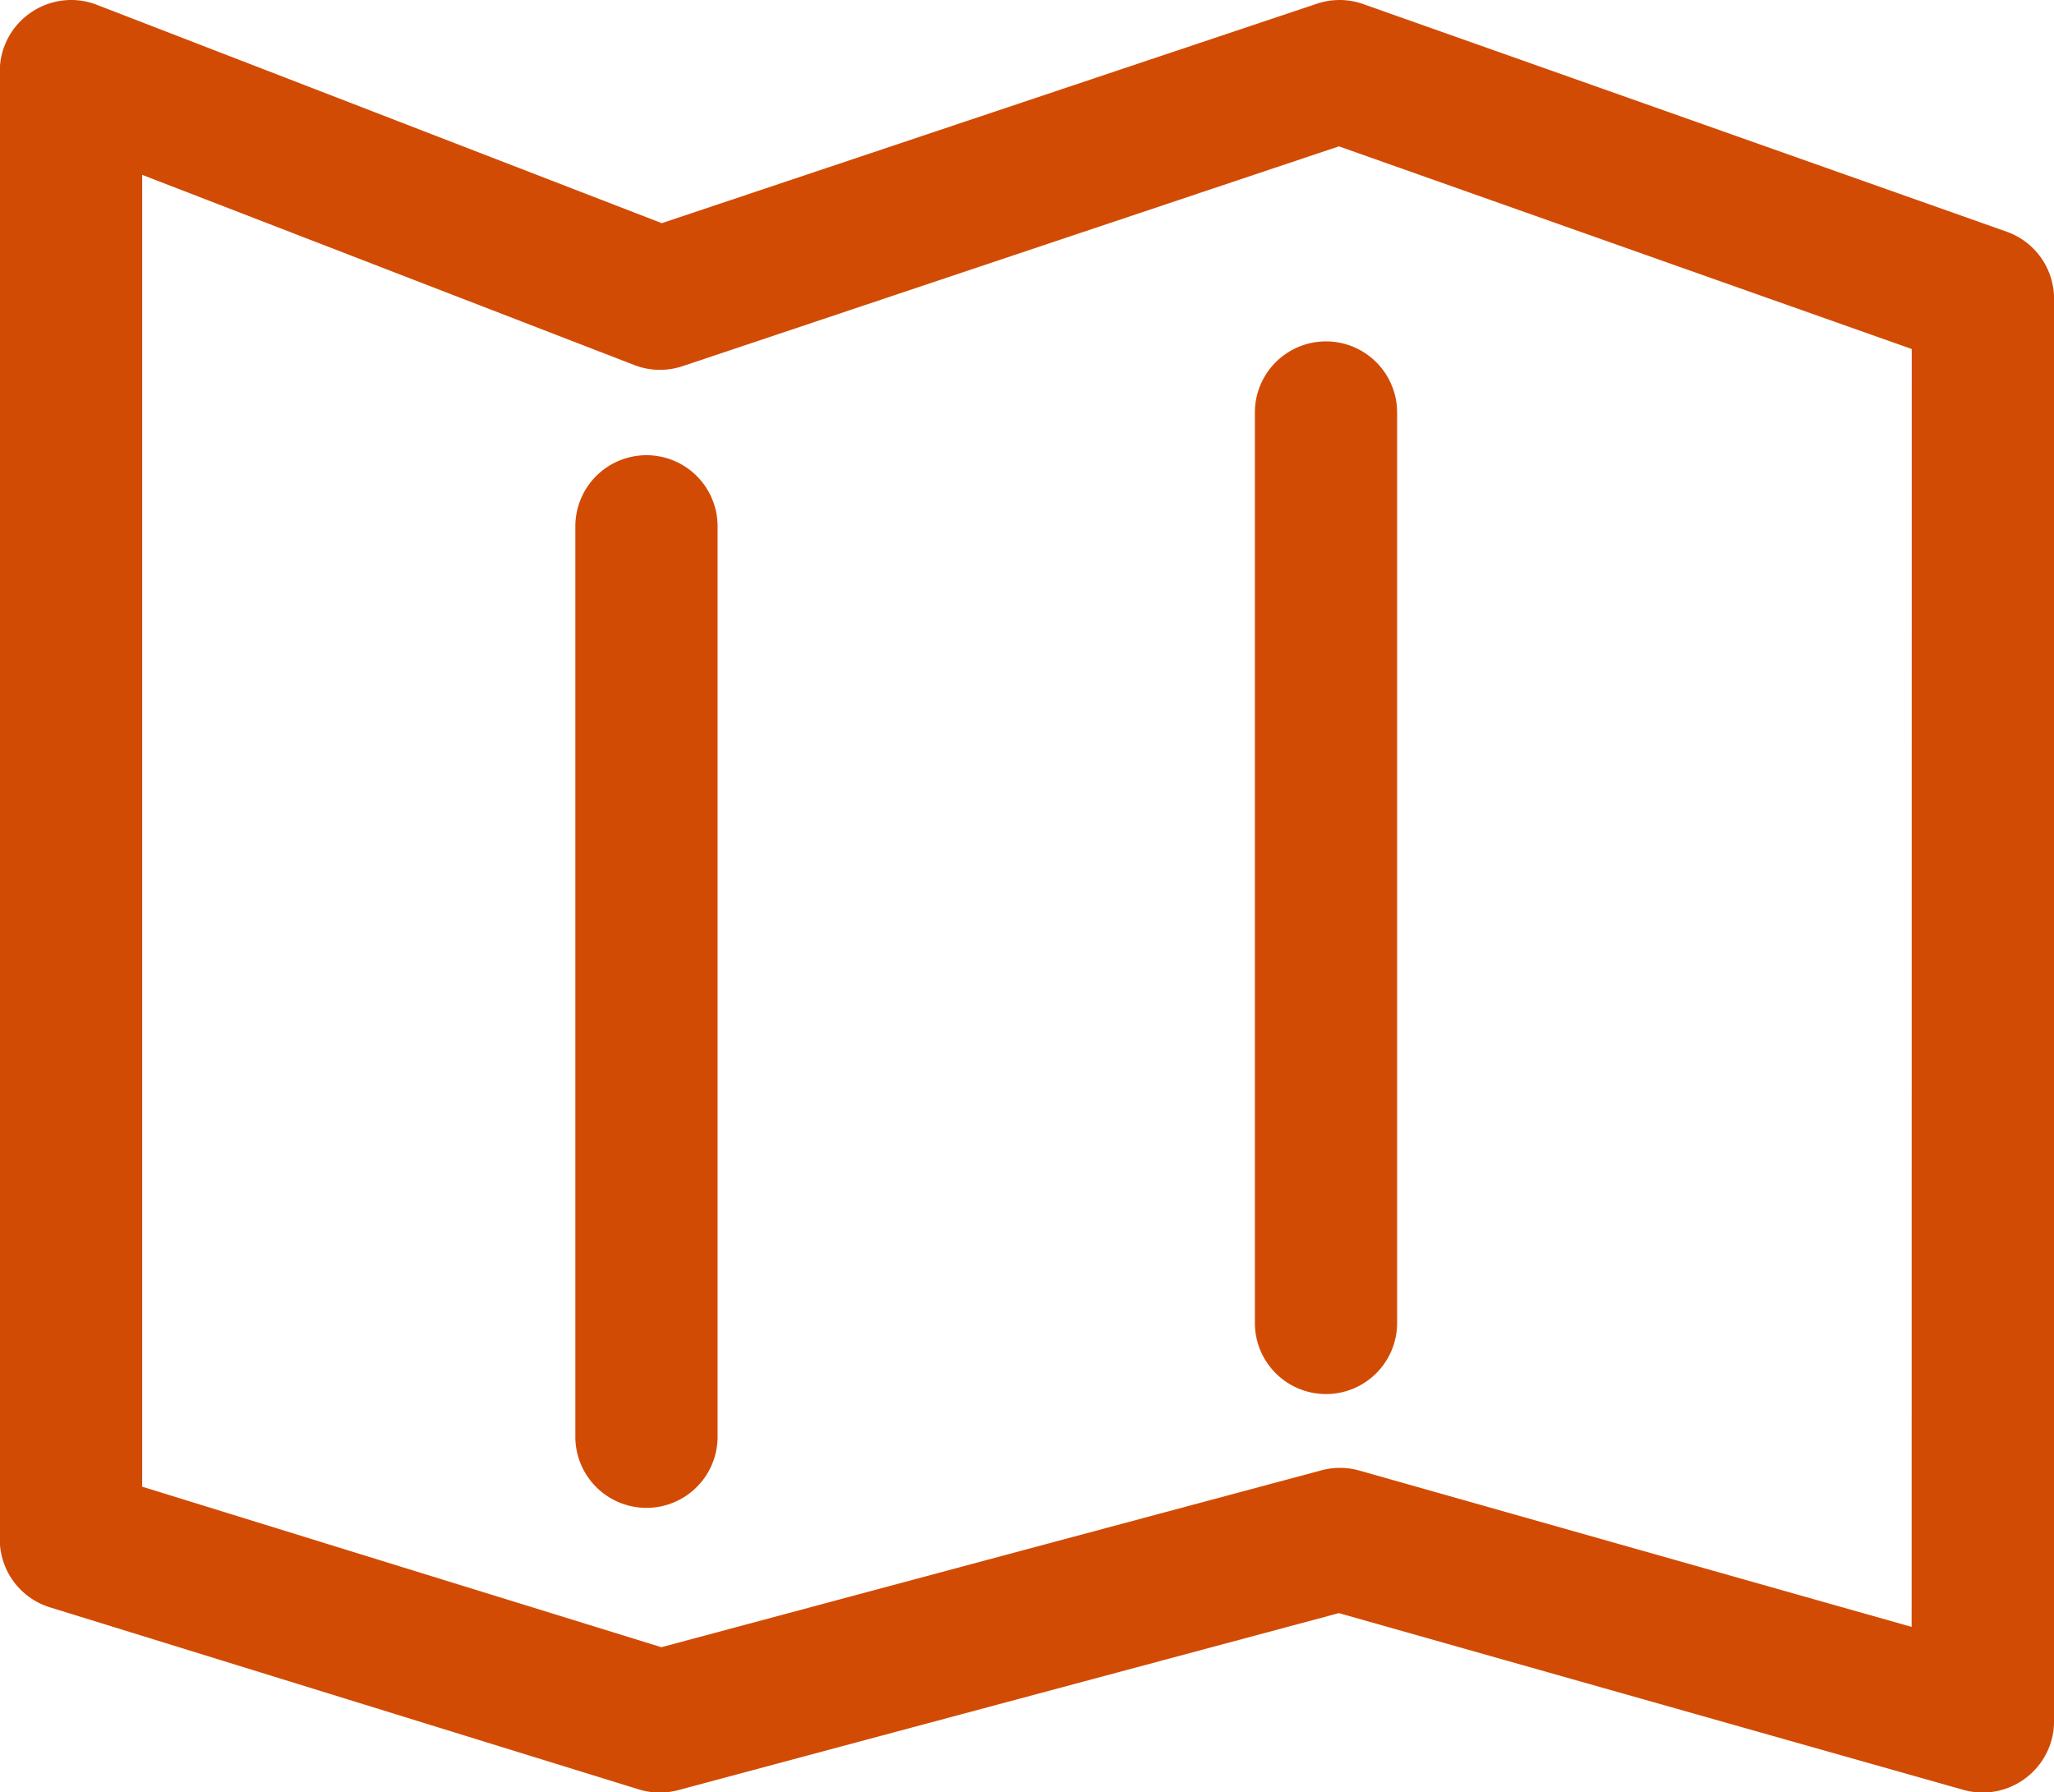 <svg xmlns="http://www.w3.org/2000/svg" width="36.1" height="31.5" viewBox="0 0 36.1 31.5">
  <g id="ico_leaflet" transform="translate(-7594.55 213.75)">
    <path id="パス_20864" data-name="パス 20864" d="M7595.8-213.7a1.25,1.25,0,0,1,.451.084l9.93,3.838,11.516-3.857a1.25,1.25,0,0,1,.814.007l11.307,4a1.25,1.25,0,0,1,.833,1.178v25a1.25,1.25,0,0,1-.5,1,1.25,1.25,0,0,1-1.094.206l-10.976-3.106-11.61,3.111a1.25,1.25,0,0,1-.693-.013l-10.351-3.2a1.25,1.25,0,0,1-.881-1.194v-25.8a1.25,1.25,0,0,1,.543-1.031A1.251,1.251,0,0,1,7595.8-213.7Zm32.35,6.134-10.068-3.562-11.535,3.863a1.25,1.25,0,0,1-.848-.019l-8.65-3.343v23.055l9.125,2.821,11.594-3.107a1.25,1.25,0,0,1,.664,0l9.716,2.75Z" transform="translate(0 -0.05)" fill="#d24b04"/>
    <path id="線_84" data-name="線 84" d="M0,17.25A1.25,1.25,0,0,1-1.25,16V0A1.25,1.25,0,0,1,0-1.25,1.25,1.25,0,0,1,1.25,0V16A1.25,1.25,0,0,1,0,17.25Z" transform="translate(7605.912 -204.5)" fill="#d24b04"/>
    <path id="線_85" data-name="線 85" d="M0,17.25A1.25,1.25,0,0,1-1.25,16V0A1.25,1.25,0,0,1,0-1.25,1.25,1.25,0,0,1,1.25,0V16A1.25,1.25,0,0,1,0,17.25Z" transform="translate(7617.855 -206.5)" fill="#d24b04"/>
  </g>
</svg>
